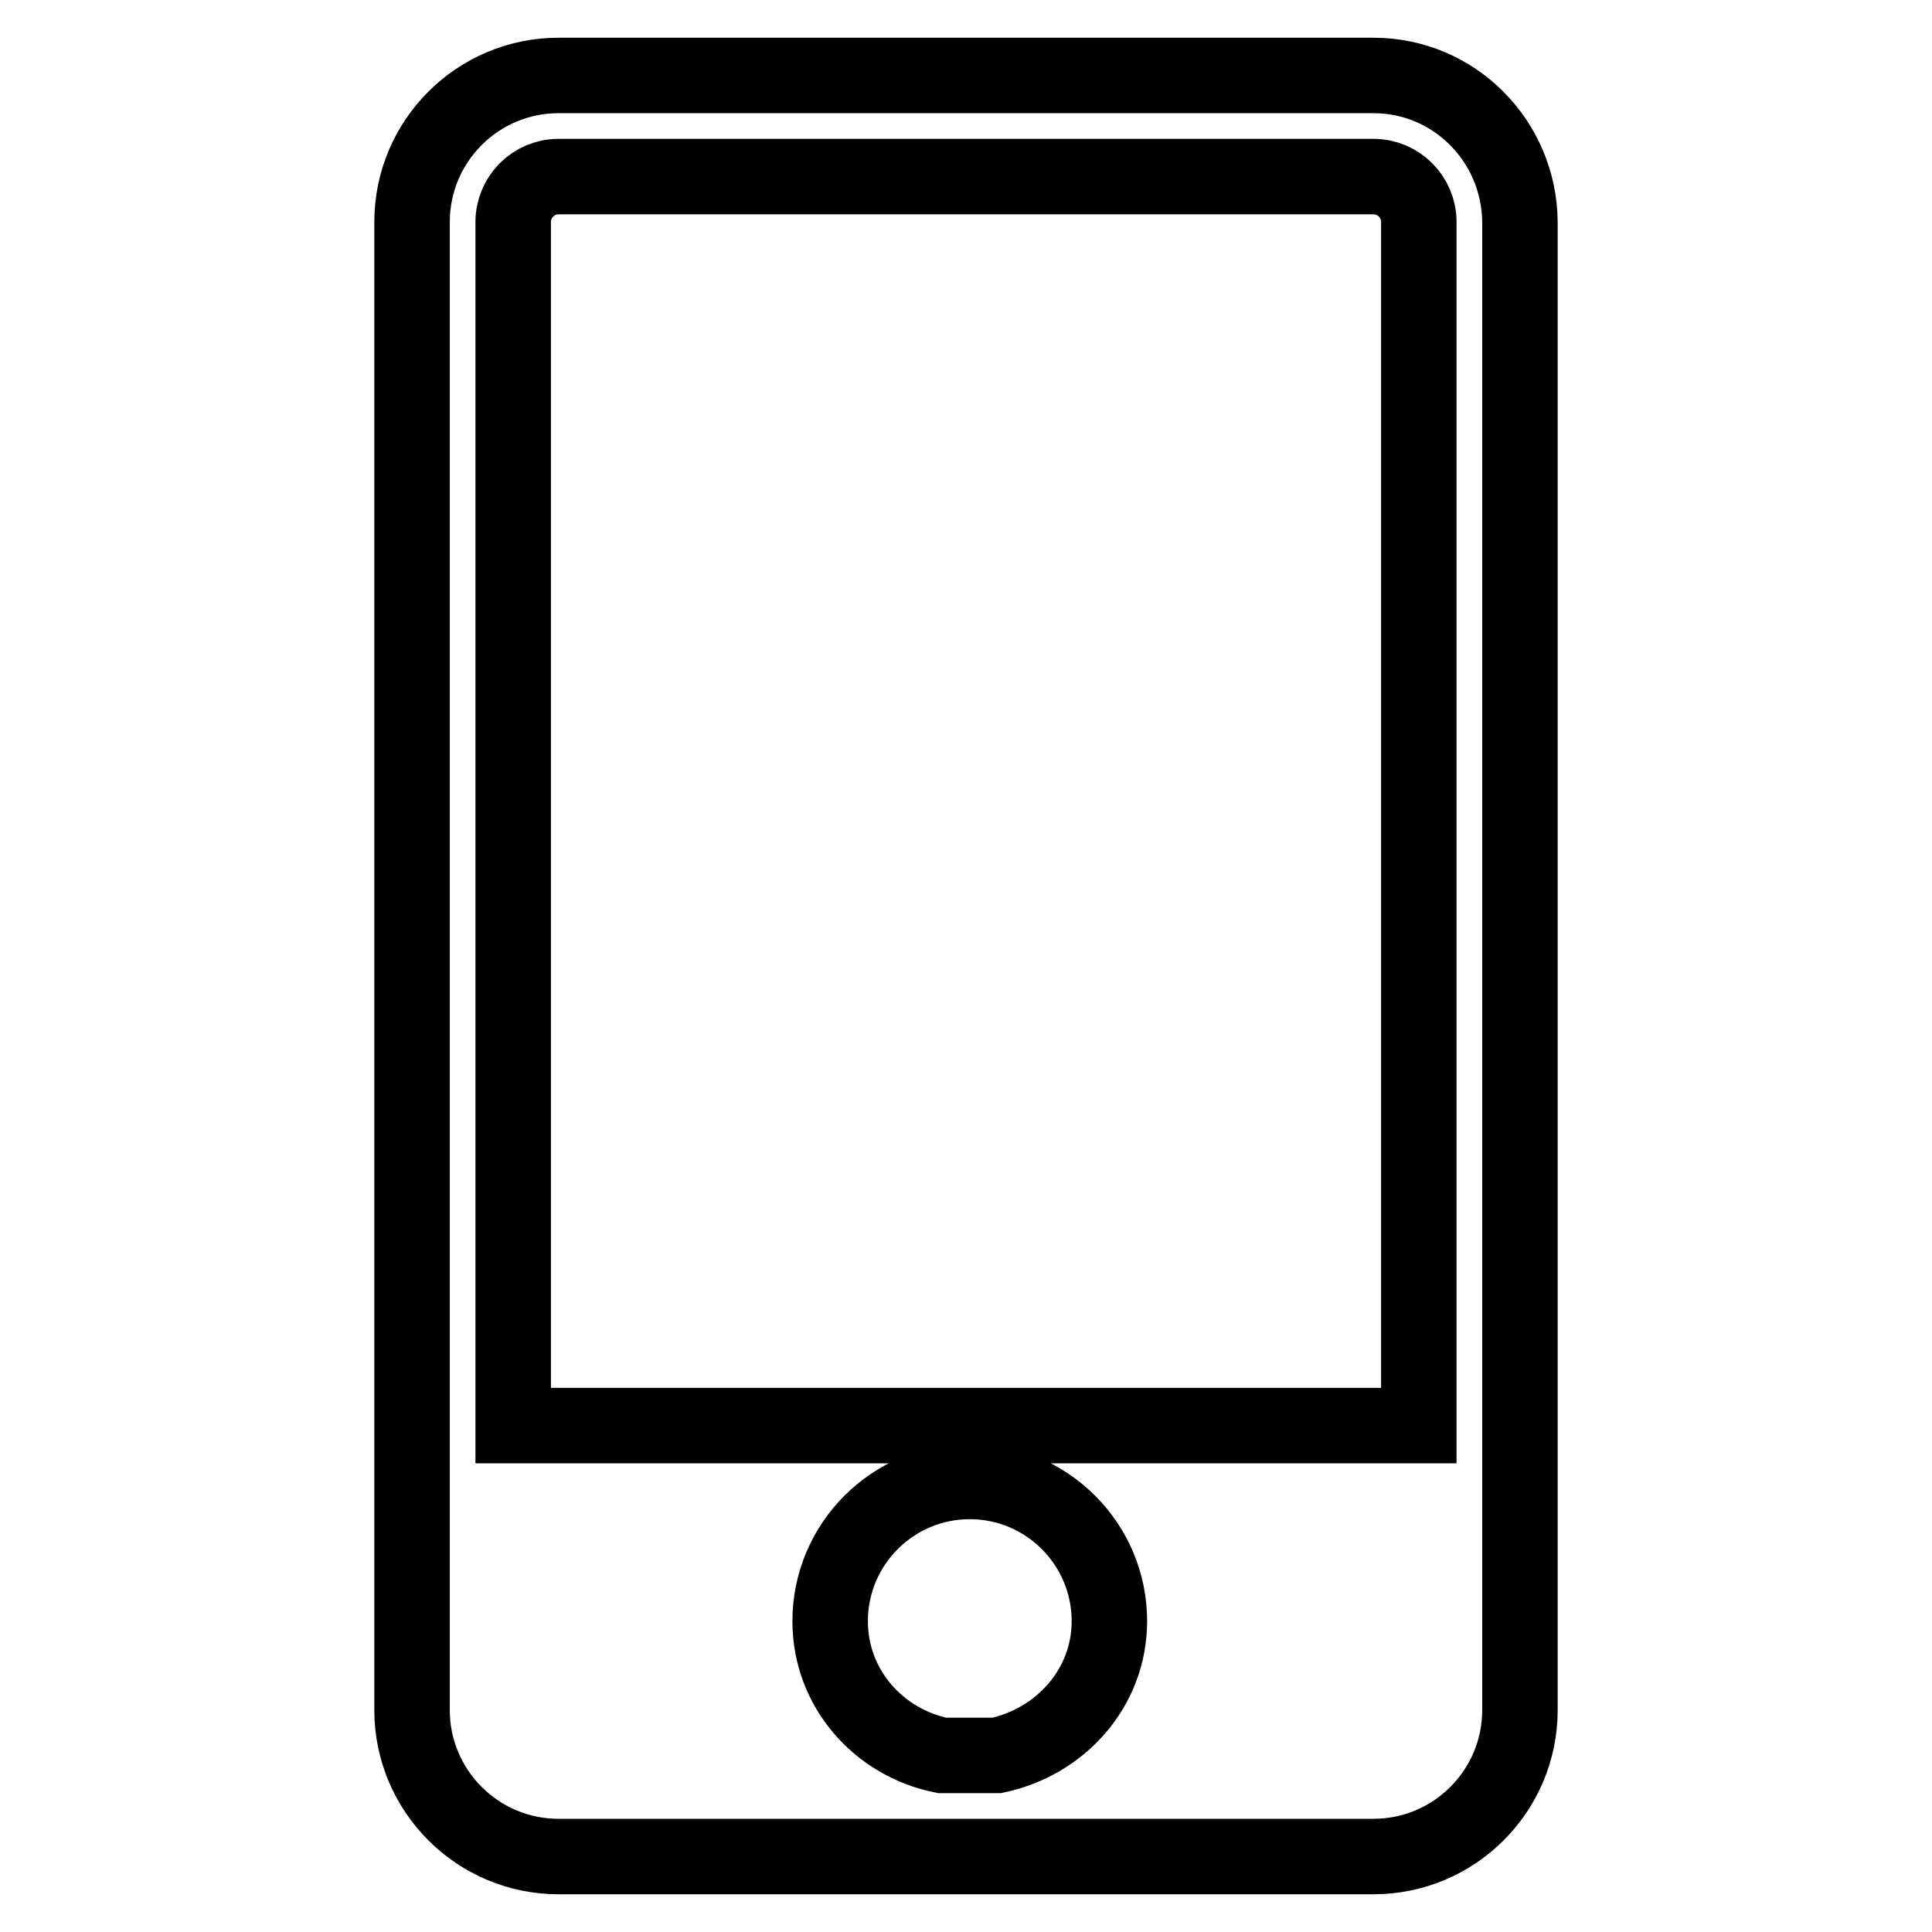 <?xml version="1.0" encoding="utf-8"?>
<!-- Svg Vector Icons : http://www.onlinewebfonts.com/icon -->
<!DOCTYPE svg PUBLIC "-//W3C//DTD SVG 1.1//EN" "http://www.w3.org/Graphics/SVG/1.1/DTD/svg11.dtd">
<svg version="1.1" xmlns="http://www.w3.org/2000/svg" xmlns:xlink="http://www.w3.org/1999/xlink" x="0px" y="0px" viewBox="0 0 256 256" enable-background="new 0 0 256 256" xml:space="preserve">
<g> <path stroke-width="10" fill-opacity="0" stroke="#000000"  d="M182,10H74c-10.7,0-19.4,8.7-19.4,19.4v197.2c0,10.7,8.7,19.4,19.4,19.4H182c10.7,0,19.4-8.7,19.4-19.4 V29.4C201.3,18.7,192.7,10,182,10z M74,23.4H182c3.3,0,6,2.7,6,6v159.5H68V29.4C68,26.1,70.7,23.4,74,23.4z M110,214.8 c0-10.2,8.3-18.5,18.5-18.5c10.2,0,18.5,8.3,18.5,18.5c0,8.9-6.5,16-14.9,17.8h-7.3C116.5,230.9,110,223.8,110,214.8z"/></g>
</svg>